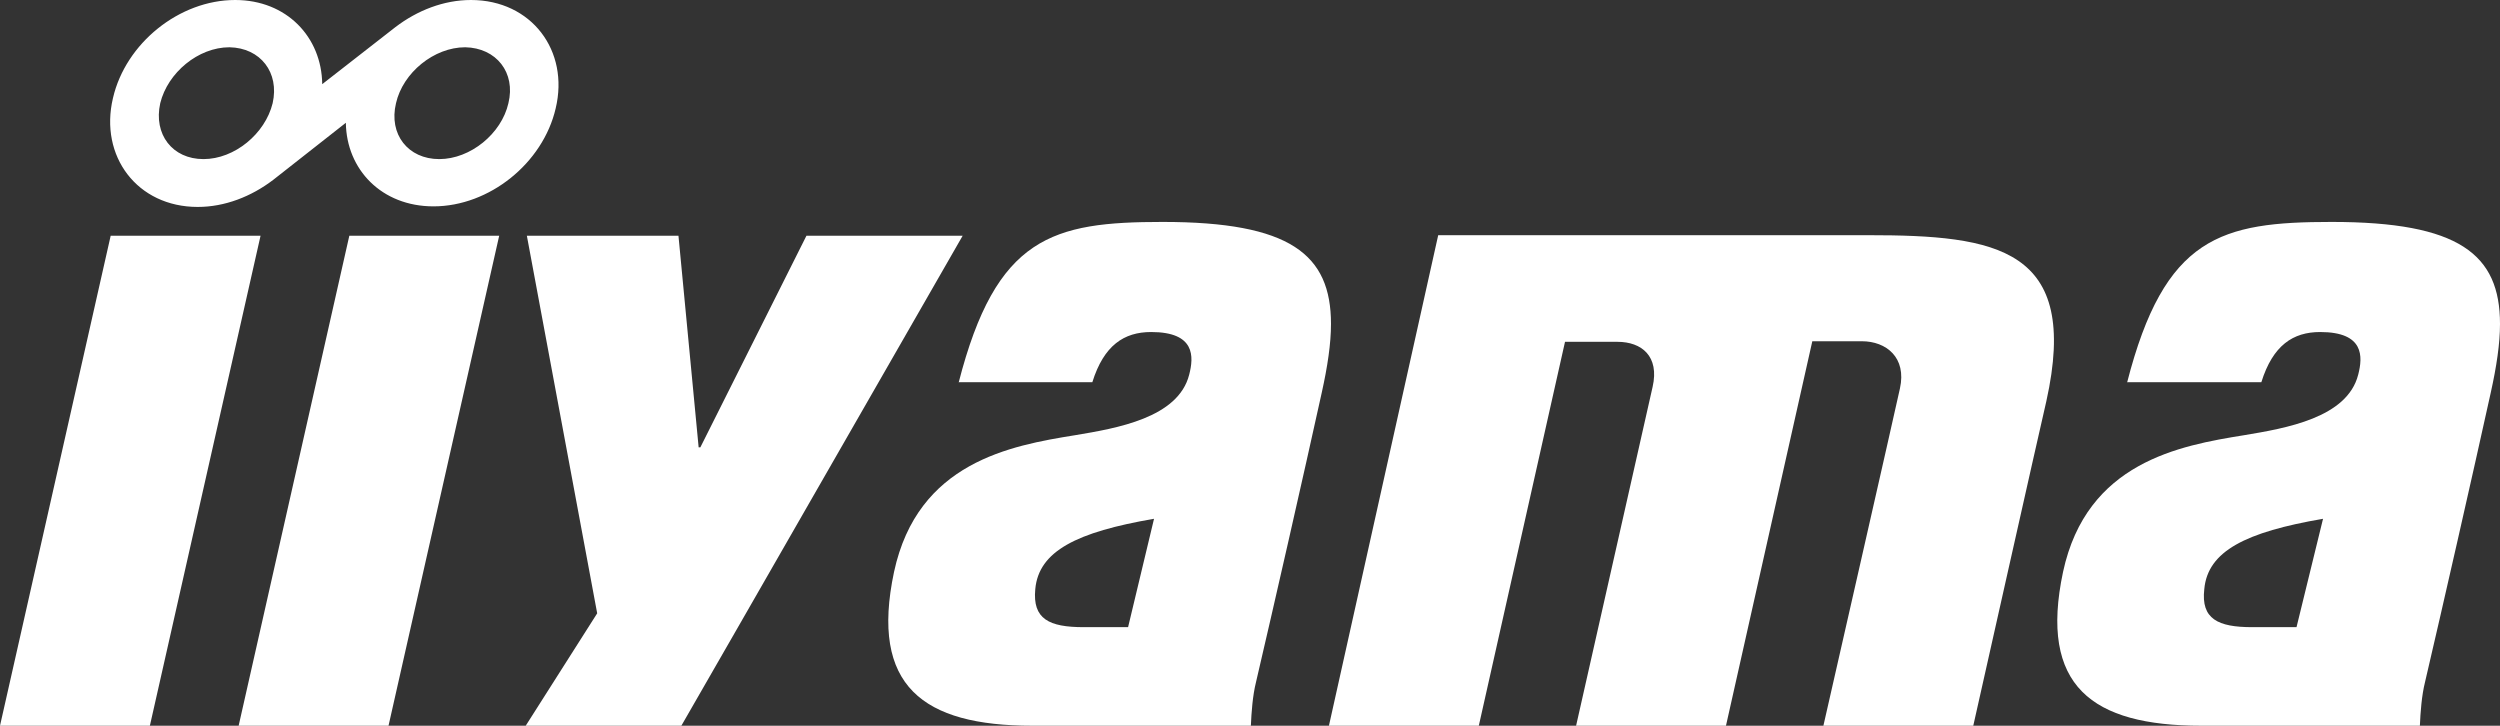 <?xml version="1.0" encoding="utf-8"?>
<!-- Generator: Adobe Illustrator 25.3.1, SVG Export Plug-In . SVG Version: 6.00 Build 0)  -->
<svg version="1.1" id="Layer_1" xmlns="http://www.w3.org/2000/svg" xmlns:xlink="http://www.w3.org/1999/xlink" x="0px" y="0px"
	 viewBox="0 0 433.7 125.9" style="enable-background:new 0 0 433.7 125.9;" xml:space="preserve">
<rect x="0" y="0" width="433.7" height="125.9" fill="#333333" stroke="none"/>
<style type="text/css">
	.st0{fill:#FFFFFF;}
	.st1{clip-path:url(#SVGID_2_);fill:#FFFFFF;}
</style>
<polygon class="st0" points="139.9,40.9 121.5,77.6 121.2,77.6 117.7,40.9 91.4,40.9 103.6,106.4 91.2,125.9 118.2,125.9 
	127.8,109.2 167,40.9 "/>
<g>
	<defs>
		<rect id="SVGID_1_" width="433.7" height="125.9"/>
	</defs>
	<clipPath id="SVGID_2_">
		<use xlink:href="#SVGID_1_"  style="overflow:visible;"/>
	</clipPath>
	<path class="st1" d="M369,66.4c6.5-25.4,16.3-27.9,35.5-27.9c22.1,0,29.2,5.6,29.2,17.7c0,3.4-0.6,7.4-1.6,11.9
		c-3.1,14.1-8.5,37.8-11.4,50.2c-0.6,2.4-0.8,5.3-0.9,7.6c0,0-31,0-37.9,0c-19,0-28.2-6.9-24-26.7c4.1-19,20.2-21.9,31.4-23.7
		c7.2-1.2,17.9-3,19.8-10.5c0.8-3.1,1.1-7.4-6.6-7.4c-4.7,0-8.2,2.3-10.2,8.7H369z M390.7,108.8c3.2,0,7.7,0,7.7,0L403,90
		c-13.4,2.3-20,5.6-20.6,12.2C381.8,107.4,384.8,108.8,390.7,108.8"/>
	<path class="st1" d="M166.3,66.4c6.5-25.4,16.3-27.9,35.4-27.9c22.1,0,29.2,5.6,29.2,17.7c0,3.4-0.6,7.4-1.6,11.9
		c-3.1,14.1-8.5,37.8-11.4,50.2c-0.6,2.4-0.8,5.3-0.9,7.6c0,0-31,0-37.9,0c-19,0-28.2-6.9-24-26.7c4.1-19,20.2-21.9,31.4-23.7
		c7.2-1.2,17.9-3,19.8-10.5c0.8-3.1,1.1-7.4-6.6-7.4c-4.7,0-8.2,2.3-10.2,8.7H166.3z M188,108.8c3.2,0,7.7,0,7.7,0l4.5-18.8
		c-13.4,2.3-20,5.6-20.6,12.2C179.1,107.4,182,108.8,188,108.8"/>
	<path class="st1" d="M249.5,40.8h74.6c22.3,0,36.8,2.2,30.9,28.8c-0.9,3.8-12.7,56.4-12.7,56.4h-26c0,0,12.8-56.2,13.3-58.6
		c1.2-5.4-2.4-8.2-6.6-8.2h-8.6l-15,66.8h-26c0,0,12.8-56.7,13.3-58.9c1.2-5.3-1.9-7.8-6.1-7.8h-9.1l-15,66.8h-26L249.5,40.8z"/>
	<polygon class="st1" points="19.2,40.9 45.2,40.9 26,125.9 0,125.9 	"/>
	<polygon class="st1" points="60.6,40.9 86.6,40.9 67.4,125.9 41.4,125.9 	"/>
	<path class="st1" d="M81.7,0C77,0,72.4,1.8,68.6,4.7l-12.7,9.9C55.8,6.4,49.7,0,40.8,0c-9.7,0-19,7.5-21.2,17
		c-2.4,10.1,4.2,18.9,14.7,18.9c4.7,0,9.3-1.8,13.1-4.7L60,21.3c0.1,8.1,6.2,14.5,15.2,14.5c9.7,0,19-7.5,21.2-17
		C98.8,8.8,92.2,0,81.7,0 M47.3,17.9c-1.3,5.3-6.6,9.7-12,9.7c-5.4,0-8.7-4.3-7.5-9.7c1.3-5.3,6.6-9.7,12-9.7
		C45.2,8.3,48.5,12.6,47.3,17.9 M88.2,17.9c-1.2,5.3-6.6,9.7-12,9.7c-5.4,0-8.8-4.3-7.5-9.7c1.2-5.3,6.6-9.7,12-9.7
		C86.1,8.3,89.5,12.6,88.2,17.9"/>
</g>
</svg>
